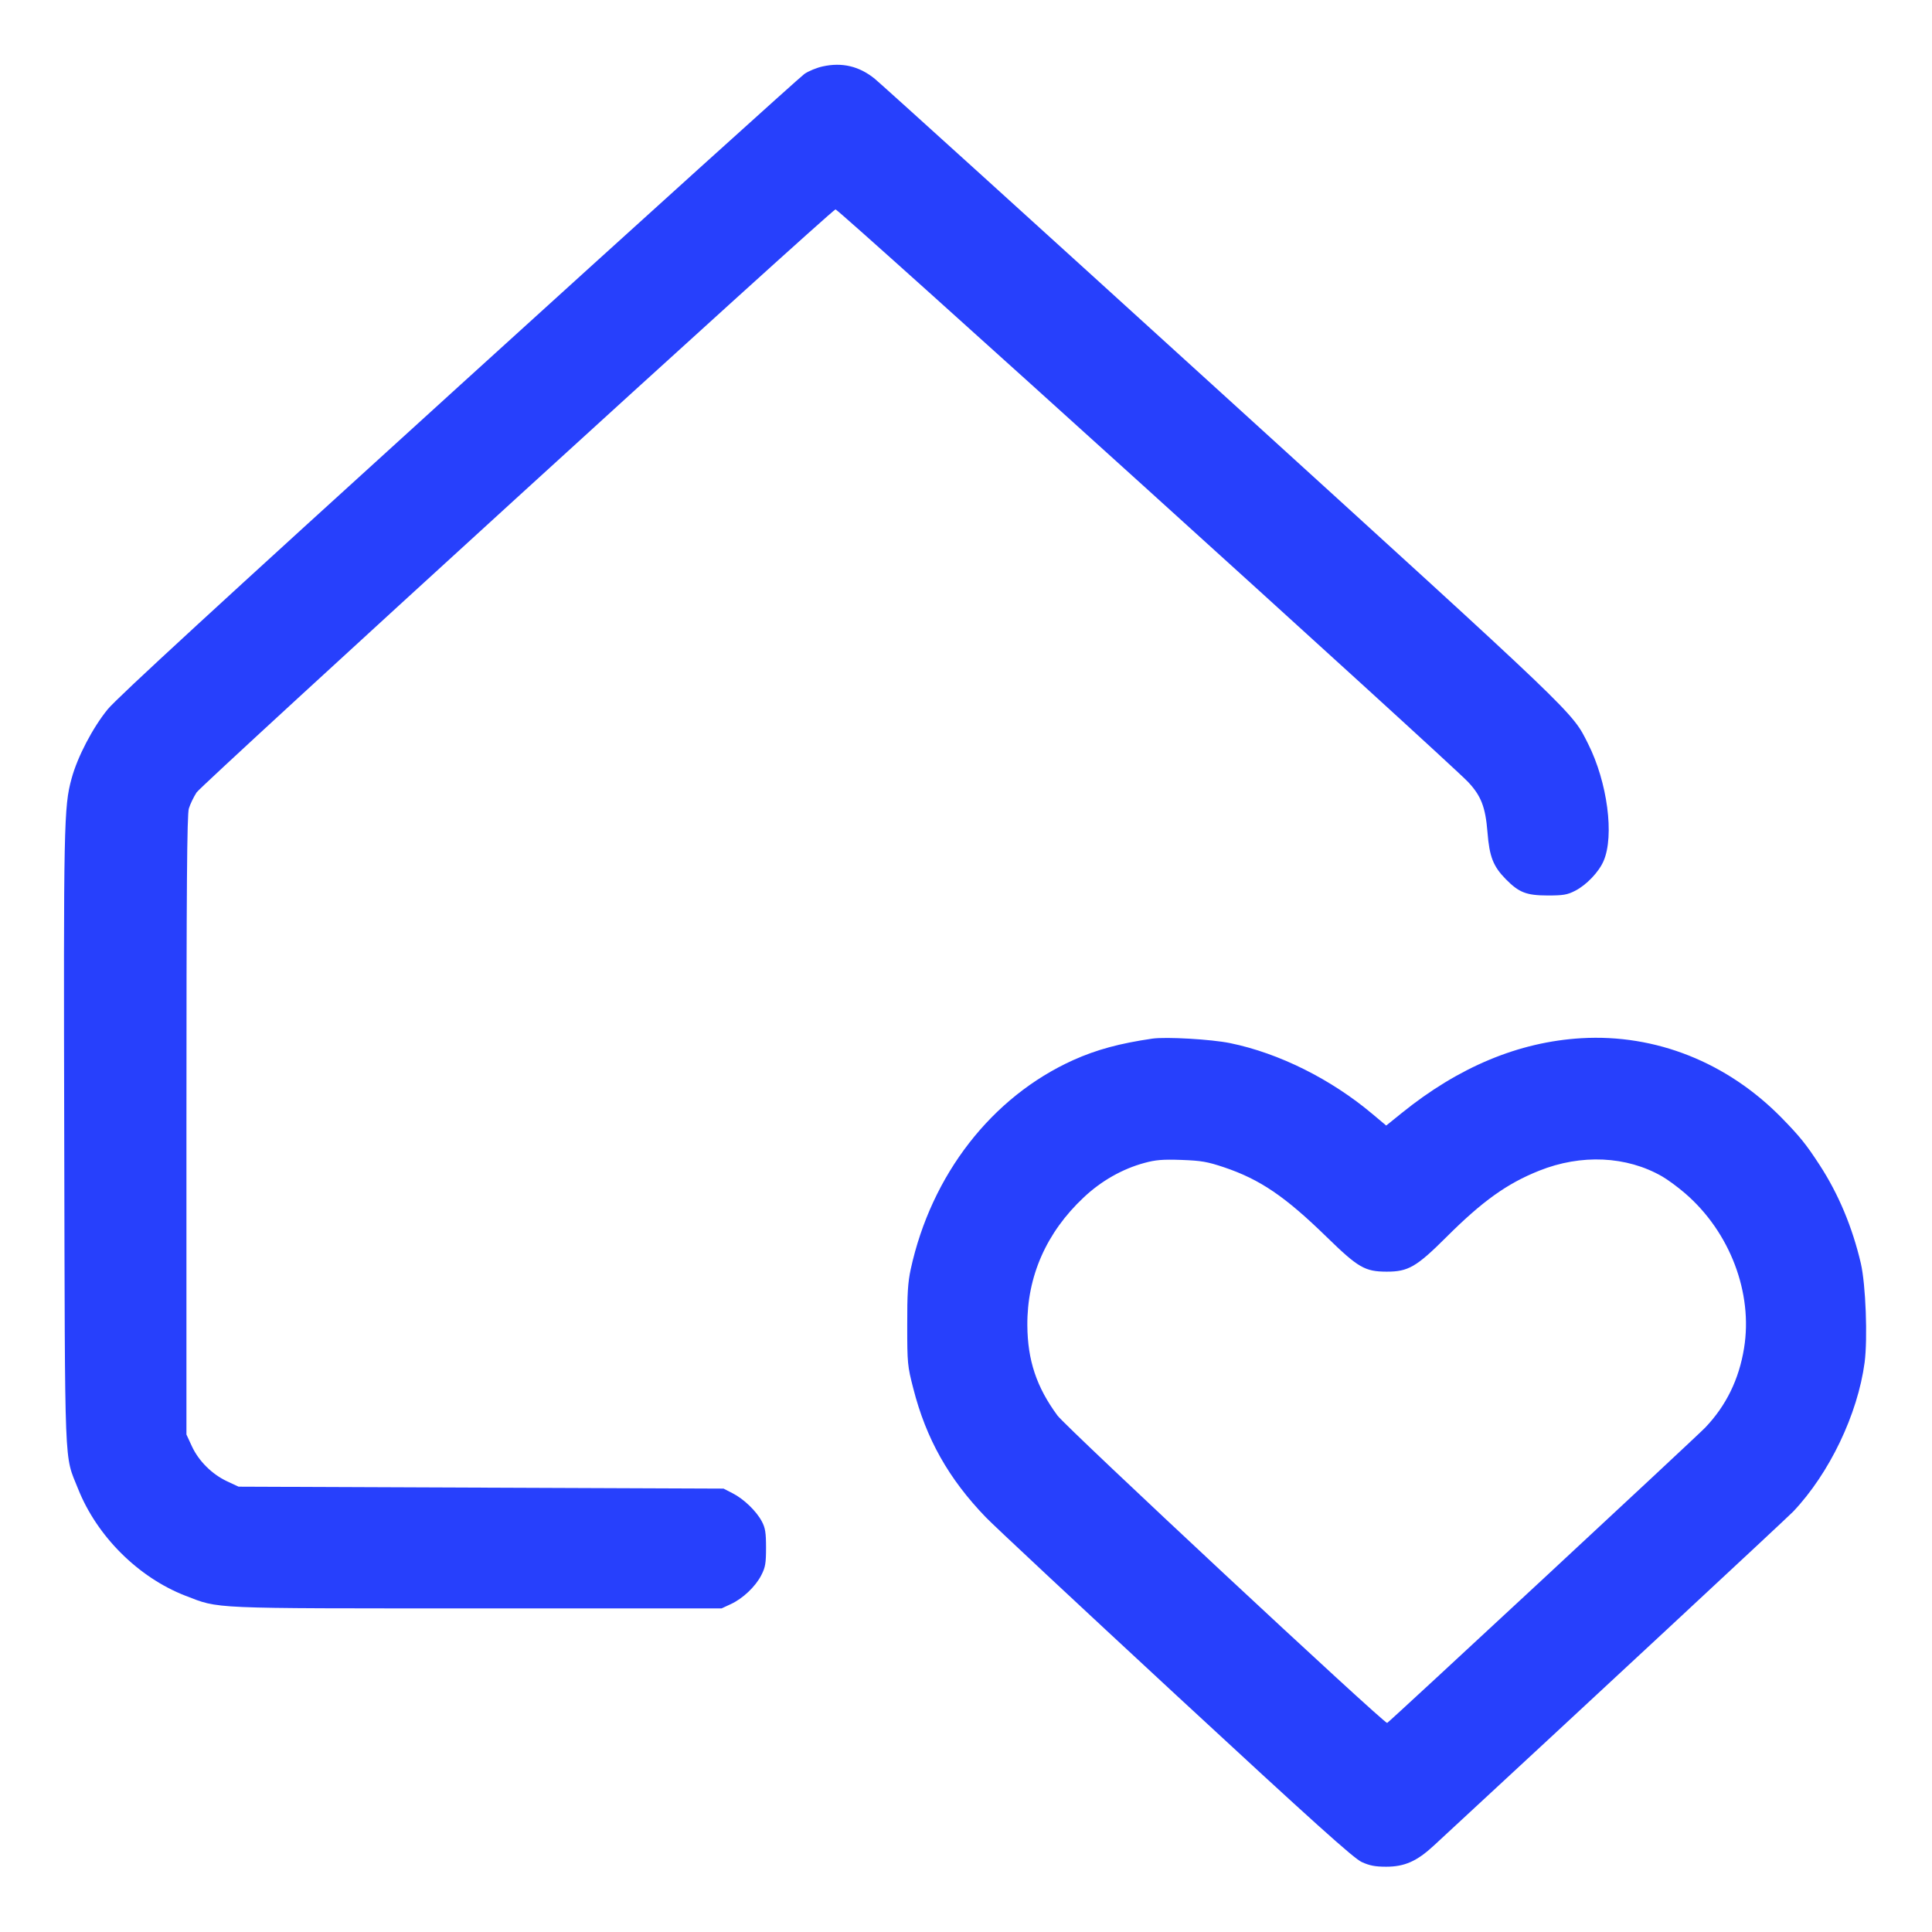 <svg xmlns="http://www.w3.org/2000/svg" width="24" height="24" viewBox="0 0 24 24" fill="none"><path fill-rule="evenodd" clip-rule="evenodd" d="M10.22 0.825C10.146 0.841 10.043 0.883 9.992 0.919C9.941 0.954 8.009 2.7 5.7 4.798C2.719 7.506 1.453 8.67 1.338 8.811C1.152 9.039 0.962 9.402 0.889 9.672C0.793 10.023 0.789 10.233 0.798 14.16C0.808 18.365 0.795 18.055 0.97 18.495C1.204 19.084 1.72 19.597 2.304 19.823C2.731 19.987 2.563 19.98 5.928 19.98H8.964L9.076 19.928C9.227 19.859 9.385 19.709 9.457 19.568C9.508 19.469 9.516 19.419 9.516 19.224C9.516 19.038 9.506 18.979 9.464 18.9C9.396 18.771 9.239 18.62 9.101 18.55L8.988 18.492L5.976 18.48L2.964 18.468L2.82 18.401C2.633 18.313 2.469 18.15 2.384 17.967L2.316 17.82V13.98C2.316 11.02 2.323 10.118 2.346 10.044C2.362 9.991 2.405 9.901 2.442 9.844C2.504 9.747 10.303 2.63 10.379 2.601C10.409 2.59 17.995 9.457 18.238 9.715C18.399 9.887 18.453 10.026 18.478 10.338C18.502 10.643 18.549 10.762 18.706 10.922C18.87 11.088 18.961 11.123 19.224 11.124C19.419 11.124 19.469 11.116 19.568 11.065C19.707 10.994 19.861 10.833 19.92 10.696C20.056 10.383 19.968 9.717 19.728 9.24C19.524 8.835 19.638 8.944 15.194 4.901C12.891 2.806 10.944 1.041 10.867 0.979C10.674 0.822 10.461 0.772 10.22 0.825ZM14.316 12.902C13.909 12.961 13.619 13.04 13.332 13.169C12.32 13.626 11.569 14.593 11.313 15.768C11.278 15.93 11.269 16.073 11.27 16.464C11.27 16.935 11.273 16.969 11.345 17.247C11.504 17.872 11.784 18.369 12.245 18.847C12.341 18.948 13.403 19.939 14.604 21.051C16.336 22.654 16.815 23.084 16.916 23.131C17.015 23.176 17.084 23.189 17.22 23.189C17.447 23.189 17.6 23.122 17.81 22.928C19.66 21.217 22.209 18.848 22.276 18.777C22.726 18.302 23.077 17.569 23.163 16.925C23.202 16.626 23.177 15.956 23.116 15.694C23.011 15.245 22.839 14.833 22.604 14.472C22.434 14.211 22.359 14.119 22.133 13.887C21.457 13.197 20.567 12.843 19.644 12.897C18.868 12.943 18.122 13.253 17.412 13.827L17.22 13.982L17.052 13.841C16.535 13.405 15.889 13.083 15.281 12.958C15.046 12.91 14.487 12.878 14.316 12.902ZM14.214 14.447C13.942 14.521 13.679 14.67 13.461 14.876C12.998 15.311 12.758 15.856 12.762 16.464C12.765 16.898 12.876 17.231 13.136 17.584C13.246 17.733 17.197 21.417 17.232 21.403C17.258 21.392 21.068 17.854 21.184 17.733C21.443 17.461 21.602 17.136 21.665 16.749C21.778 16.062 21.49 15.305 20.934 14.825C20.845 14.748 20.716 14.653 20.648 14.614C20.206 14.36 19.643 14.334 19.12 14.543C18.721 14.702 18.416 14.92 17.966 15.369C17.596 15.738 17.493 15.798 17.224 15.797C16.955 15.796 16.872 15.748 16.479 15.365C15.964 14.863 15.652 14.651 15.207 14.501C14.998 14.431 14.924 14.418 14.676 14.409C14.442 14.401 14.356 14.408 14.214 14.447Z" fill="#2740FC"></path></svg>